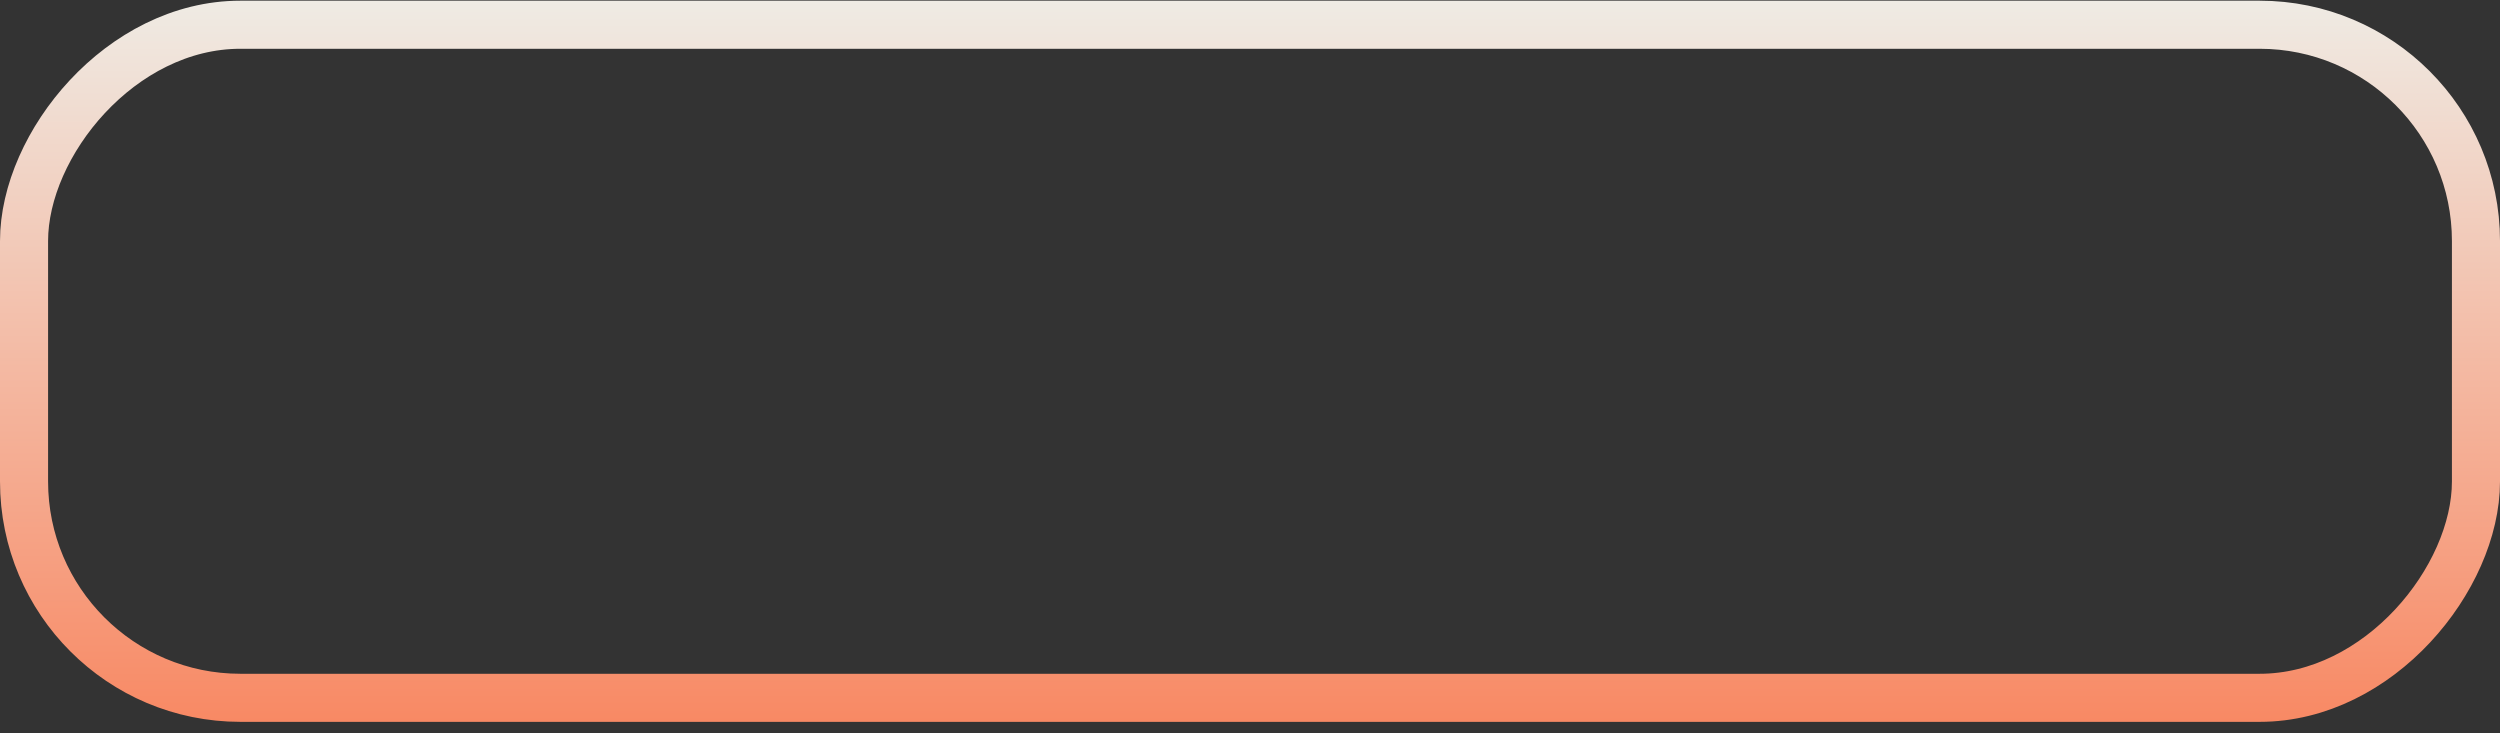 <?xml version="1.0" encoding="UTF-8"?> <svg xmlns="http://www.w3.org/2000/svg" width="208" height="61" viewBox="0 0 208 61" fill="none"><rect x="0" y="0" width="208" height="61" fill="#333333" stroke="none"/><rect x="-2" y="2" width="204" height="56" rx="18" transform="matrix(-1 0 0 1 204 0.058)" stroke="url(#paint0_linear_115_3344)" stroke-width="4"></rect><defs><linearGradient id="paint0_linear_115_3344" x1="104" y1="60" x2="104" y2="0" gradientUnits="userSpaceOnUse"><stop stop-color="#F88964"></stop><stop offset="1" stop-color="#EFEBE4"></stop></linearGradient></defs></svg> 